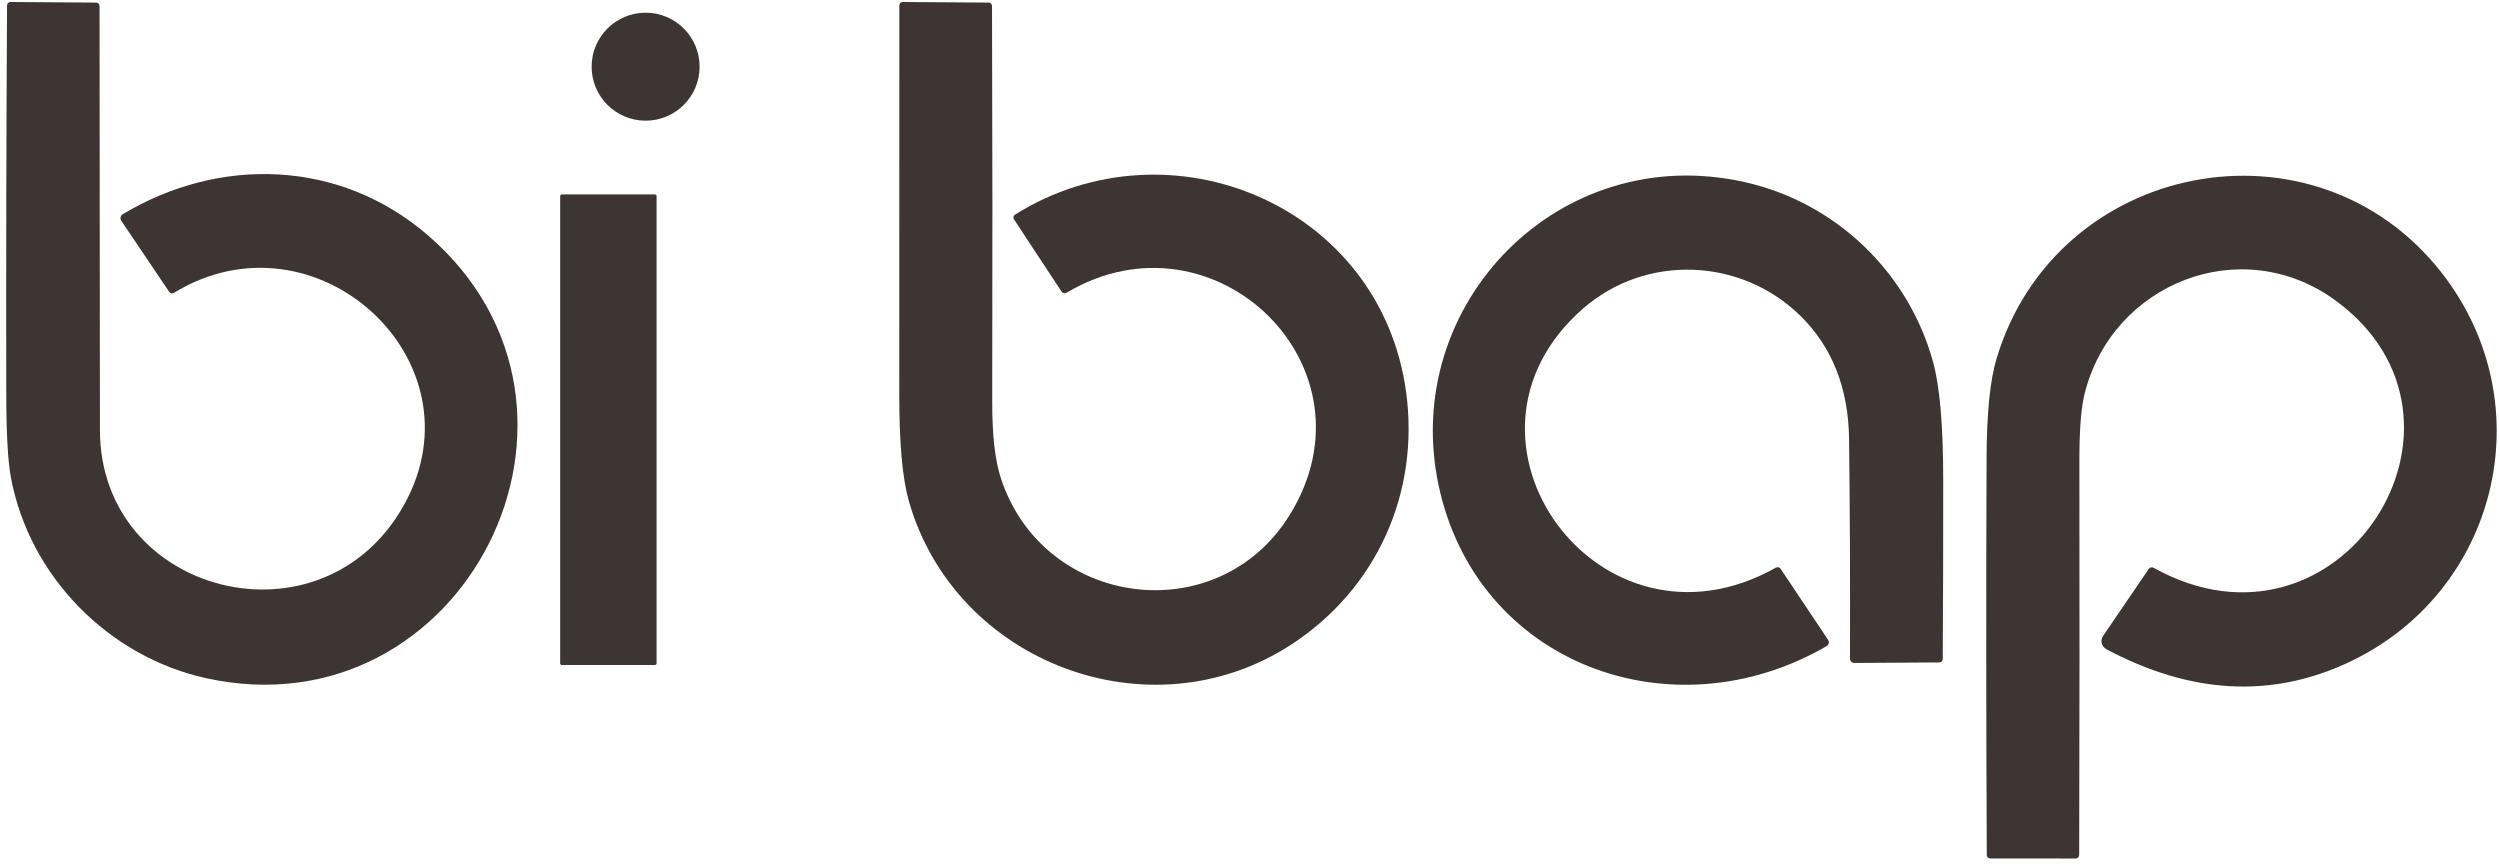 <?xml version="1.0" encoding="UTF-8"?> <svg xmlns="http://www.w3.org/2000/svg" width="376" height="130" viewBox="0 0 376 130" fill="none"><path d="M64.36 35.39C94.63 61.54 69.73 110.6 30.91 101.98C16.41 98.76 4.43 86.77 1.64 71.81C1.18 69.35 0.947 65.13 0.94 59.15C0.907 39.703 0.947 20.26 1.06 0.82C1.06 0.751 1.073 0.682 1.098 0.619C1.124 0.555 1.161 0.497 1.207 0.449C1.254 0.4 1.309 0.362 1.369 0.337C1.43 0.311 1.495 0.299 1.56 0.3L14.47 0.39C14.603 0.39 14.73 0.445 14.823 0.542C14.917 0.64 14.97 0.772 14.97 0.91C14.99 22.19 15.01 43.447 15.03 64.68C15.04 89.56 48.59 98.03 60.82 75.84C72.8 54.12 47.36 31.05 26.15 44.05C26.036 44.119 25.9 44.143 25.77 44.115C25.64 44.087 25.525 44.01 25.45 43.9L18.24 33.2C18.187 33.122 18.15 33.033 18.133 32.94C18.115 32.847 18.117 32.751 18.139 32.658C18.161 32.565 18.201 32.478 18.258 32.401C18.315 32.323 18.387 32.259 18.47 32.21C33.02 23.49 51.11 23.95 64.36 35.39Z" fill="#3D3533"></path><path d="M152.67 32.27C176.06 17.67 207.67 30.91 211.48 58.97C213.53 74.08 207.1 88.55 194.18 96.96C172.97 110.75 143.7 99.74 136.71 75.43C135.737 72.05 135.25 66.72 135.25 59.44C135.243 39.893 135.247 20.347 135.26 0.8C135.26 0.734 135.273 0.668 135.298 0.606C135.324 0.545 135.361 0.489 135.407 0.443C135.454 0.396 135.509 0.36 135.57 0.335C135.63 0.311 135.695 0.299 135.76 0.3L148.7 0.39C148.833 0.39 148.96 0.445 149.054 0.542C149.147 0.64 149.2 0.772 149.2 0.91C149.267 20.737 149.277 40.547 149.23 60.34C149.217 65.42 149.657 69.303 150.55 71.99C157.01 91.49 183.14 94.86 193.94 77.5C207.82 55.18 182.57 30.83 160.41 44.03C160.287 44.103 160.142 44.129 160.006 44.103C159.871 44.077 159.754 44.001 159.68 43.89L152.49 32.97C152.454 32.916 152.429 32.855 152.418 32.791C152.408 32.726 152.411 32.659 152.428 32.594C152.444 32.528 152.475 32.466 152.516 32.41C152.558 32.355 152.61 32.307 152.67 32.27Z" fill="#3D3533"></path><path d="M97.1 18.15C101.585 18.15 105.22 14.515 105.22 10.03C105.22 5.545 101.585 1.91 97.1 1.91C92.615 1.91 88.98 5.545 88.98 10.03C88.98 14.515 92.615 18.15 97.1 18.15Z" fill="#3D3533"></path><path d="M216.34 72.87C210.65 45.71 234.54 21.09 262.46 27.4C276.09 30.47 287.02 40.93 290.74 54.46C291.753 58.16 292.26 64.06 292.26 72.16C292.267 81.147 292.243 90.13 292.19 99.11C292.19 99.246 292.138 99.377 292.044 99.474C291.951 99.572 291.824 99.627 291.69 99.63L278.89 99.71C278.718 99.71 278.552 99.639 278.43 99.514C278.309 99.388 278.24 99.218 278.24 99.04C278.273 87.613 278.227 76.62 278.1 66.06C278.007 58.36 275.55 52.157 270.73 47.45C261.84 38.77 247.58 38.14 238.1 46.4C215.61 66 240.51 100.34 267.08 85.38C267.203 85.313 267.346 85.292 267.479 85.322C267.612 85.351 267.727 85.429 267.8 85.54L274.95 96.24C275.001 96.314 275.035 96.398 275.05 96.486C275.066 96.575 275.063 96.666 275.042 96.754C275.02 96.842 274.98 96.926 274.925 96.999C274.87 97.072 274.8 97.134 274.72 97.18C251.41 110.69 221.99 99.84 216.34 72.87Z" fill="#3D3533"></path><path d="M300.27 53.97C309.18 24.13 348.18 16.58 367.26 41.07C382.62 60.8 375.72 89.11 353.18 99.64C341.607 105.053 329.483 104.39 316.81 97.65C316.637 97.558 316.485 97.431 316.364 97.278C316.242 97.125 316.154 96.948 316.105 96.761C316.056 96.573 316.047 96.379 316.079 96.189C316.111 95.999 316.183 95.819 316.29 95.66L323.17 85.57C323.246 85.456 323.362 85.374 323.495 85.34C323.628 85.307 323.769 85.325 323.89 85.39C351.94 101.01 376.04 63.2 351.19 45.14C337.09 34.9 317.69 42.55 313.52 59.23C312.993 61.343 312.733 64.713 312.74 69.34C312.773 89.087 312.763 108.833 312.71 128.58C312.71 128.723 312.657 128.861 312.564 128.962C312.47 129.063 312.343 129.12 312.21 129.12L299.31 129.11C299.244 129.11 299.179 129.096 299.119 129.07C299.058 129.043 299.003 129.004 298.956 128.955C298.91 128.906 298.873 128.847 298.848 128.783C298.823 128.718 298.81 128.65 298.81 128.58C298.717 108.653 298.707 88.737 298.78 68.83C298.807 62.17 299.303 57.217 300.27 53.97Z" fill="#3D3533"></path><path d="M98.49 29.24H84.51C84.366 29.24 84.25 29.356 84.25 29.5V99.76C84.25 99.904 84.366 100.02 84.51 100.02H98.49C98.634 100.02 98.75 99.904 98.75 99.76V29.5C98.75 29.356 98.634 29.24 98.49 29.24Z" fill="#3D3533"></path></svg> 